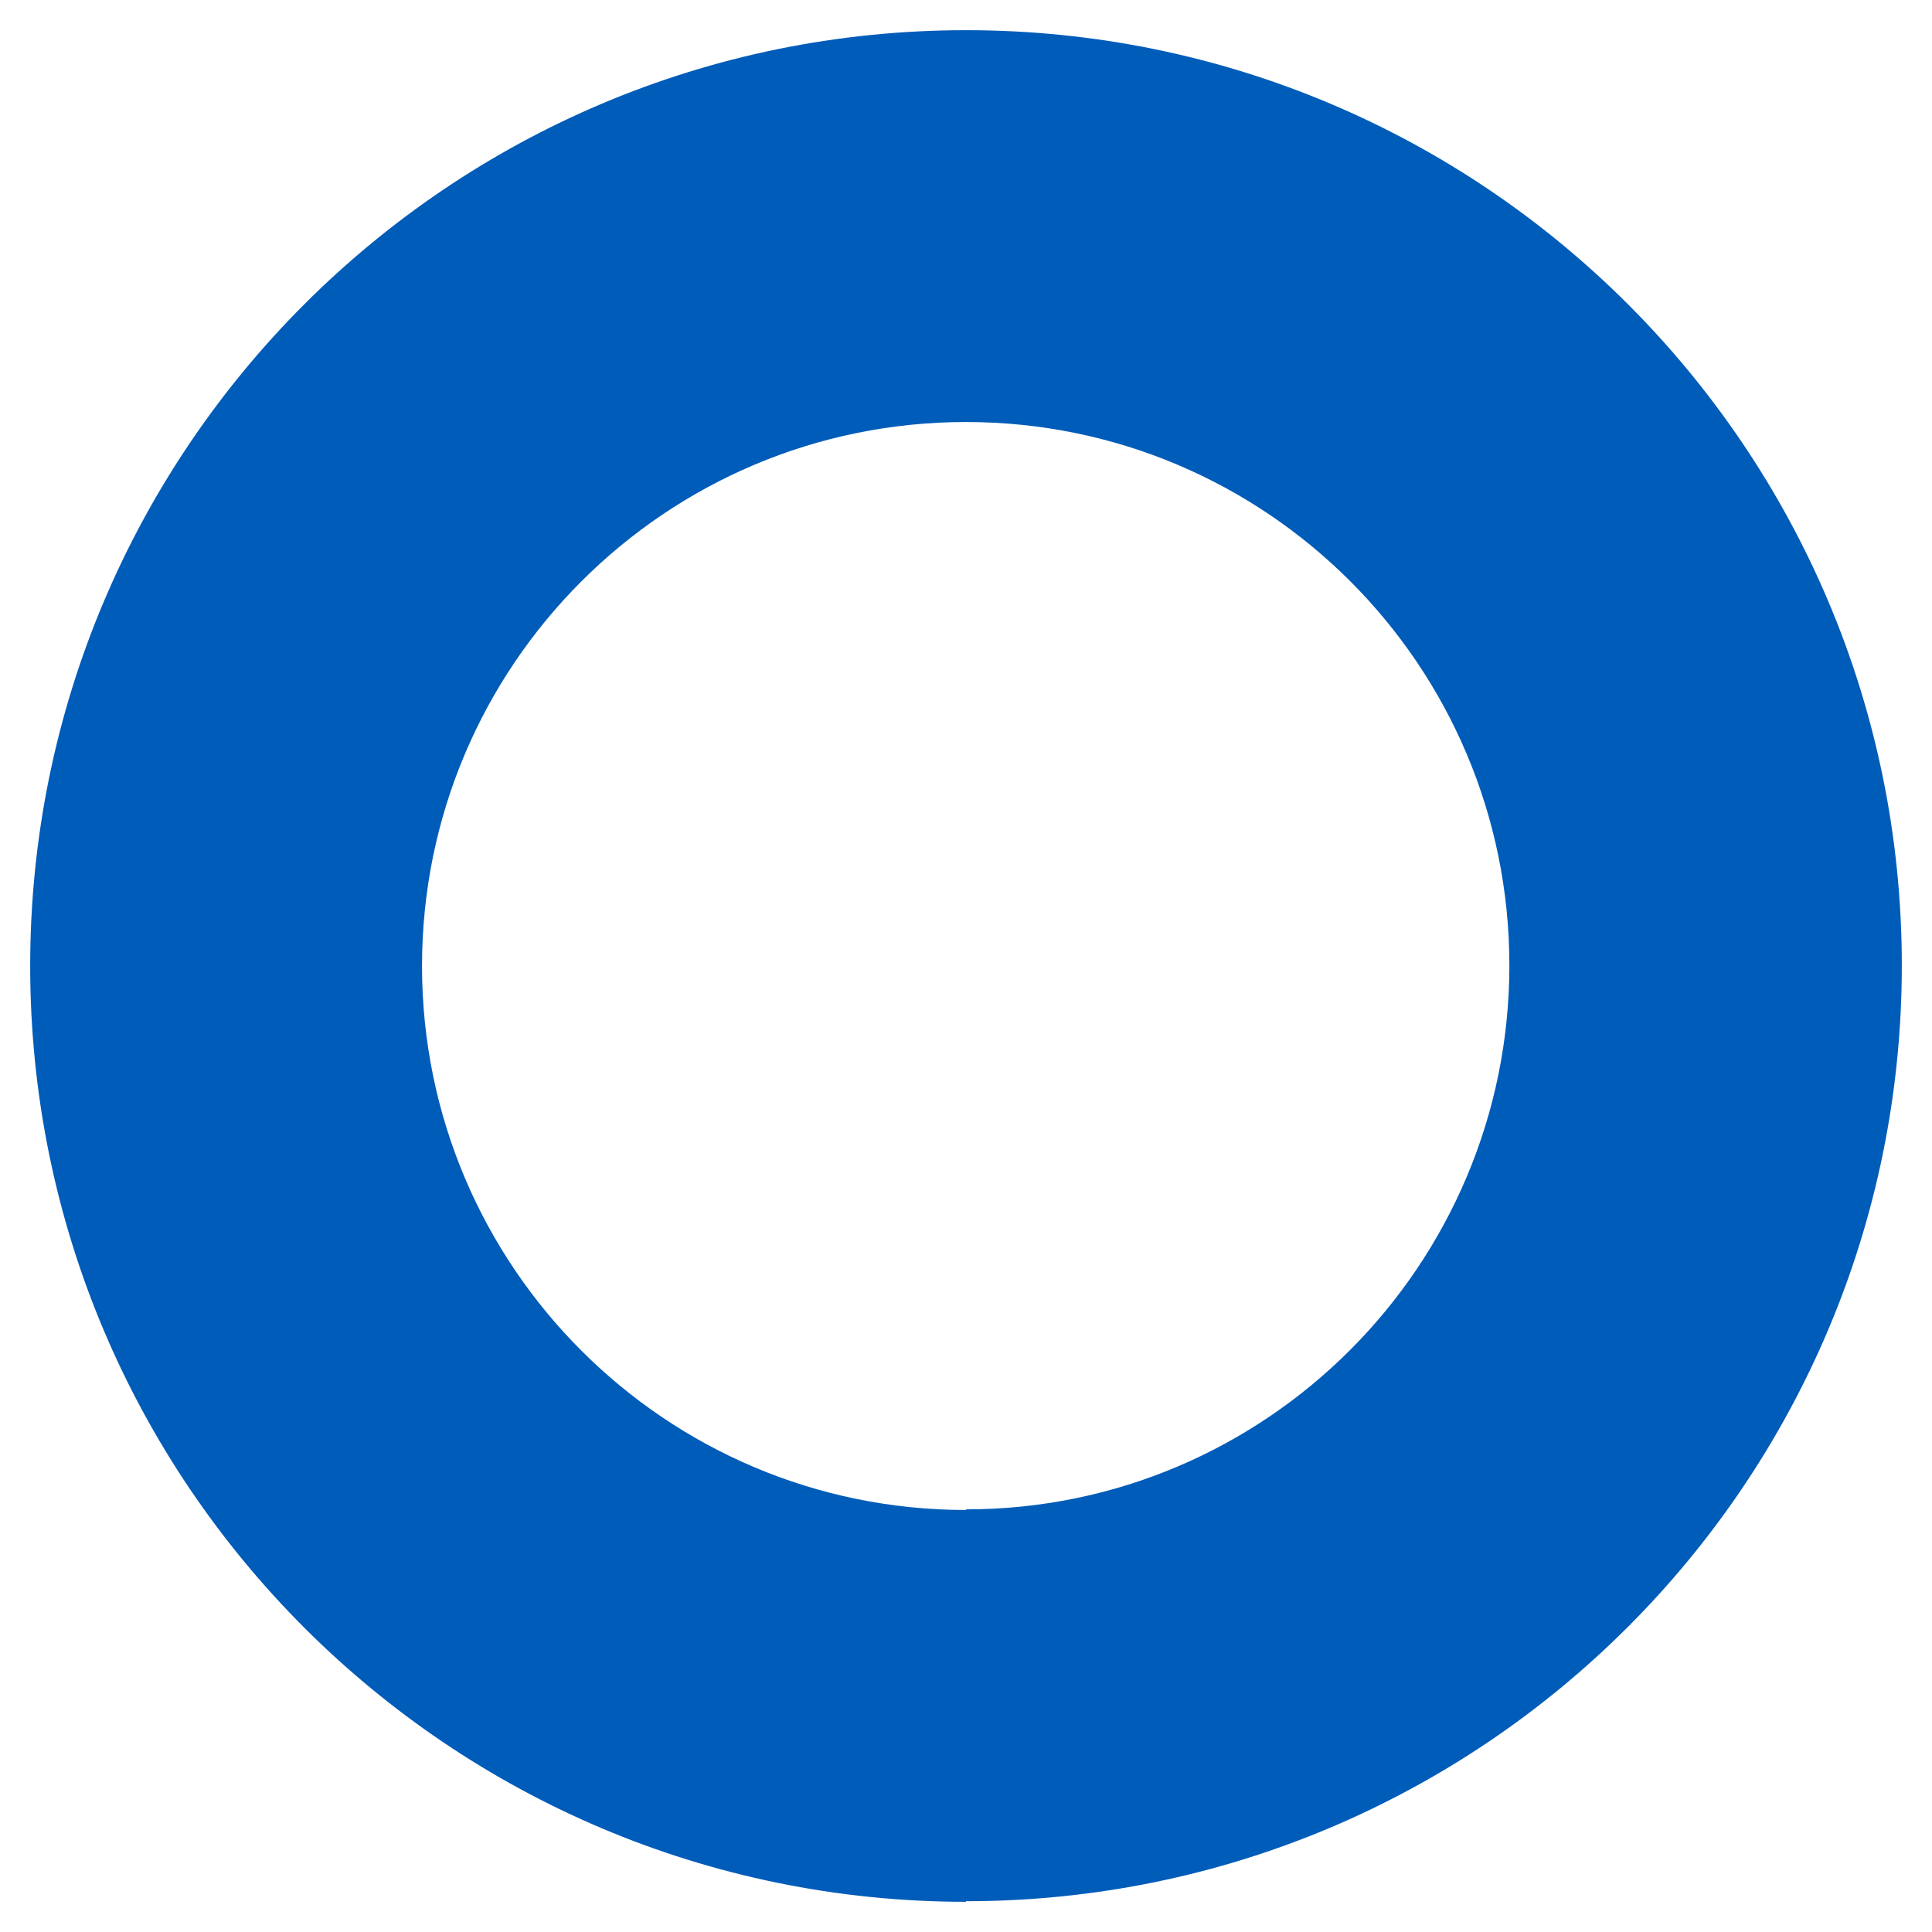 <?xml version="1.0" encoding="UTF-8"?><svg id="icon" xmlns="http://www.w3.org/2000/svg" viewBox="0 0 32 32"><defs><style>.cls-1{fill:none;}.cls-2{fill:#005cb9;}</style></defs><g id="favicon"><g><rect id="body" class="cls-1" x=".5" y=".5" width="31" height="31"/><path class="cls-2" d="M16,25.01c-4.97,0-9.01-4.03-9.01-9.01S11.03,6.99,16,6.99s9,4.03,9,9-4.03,9.01-9,9.01m0,6.49c8.56,0,15.5-6.94,15.5-15.5S24.56,.5,16,.5,.5,7.44,.5,16s6.94,15.5,15.5,15.5"/></g></g></svg>